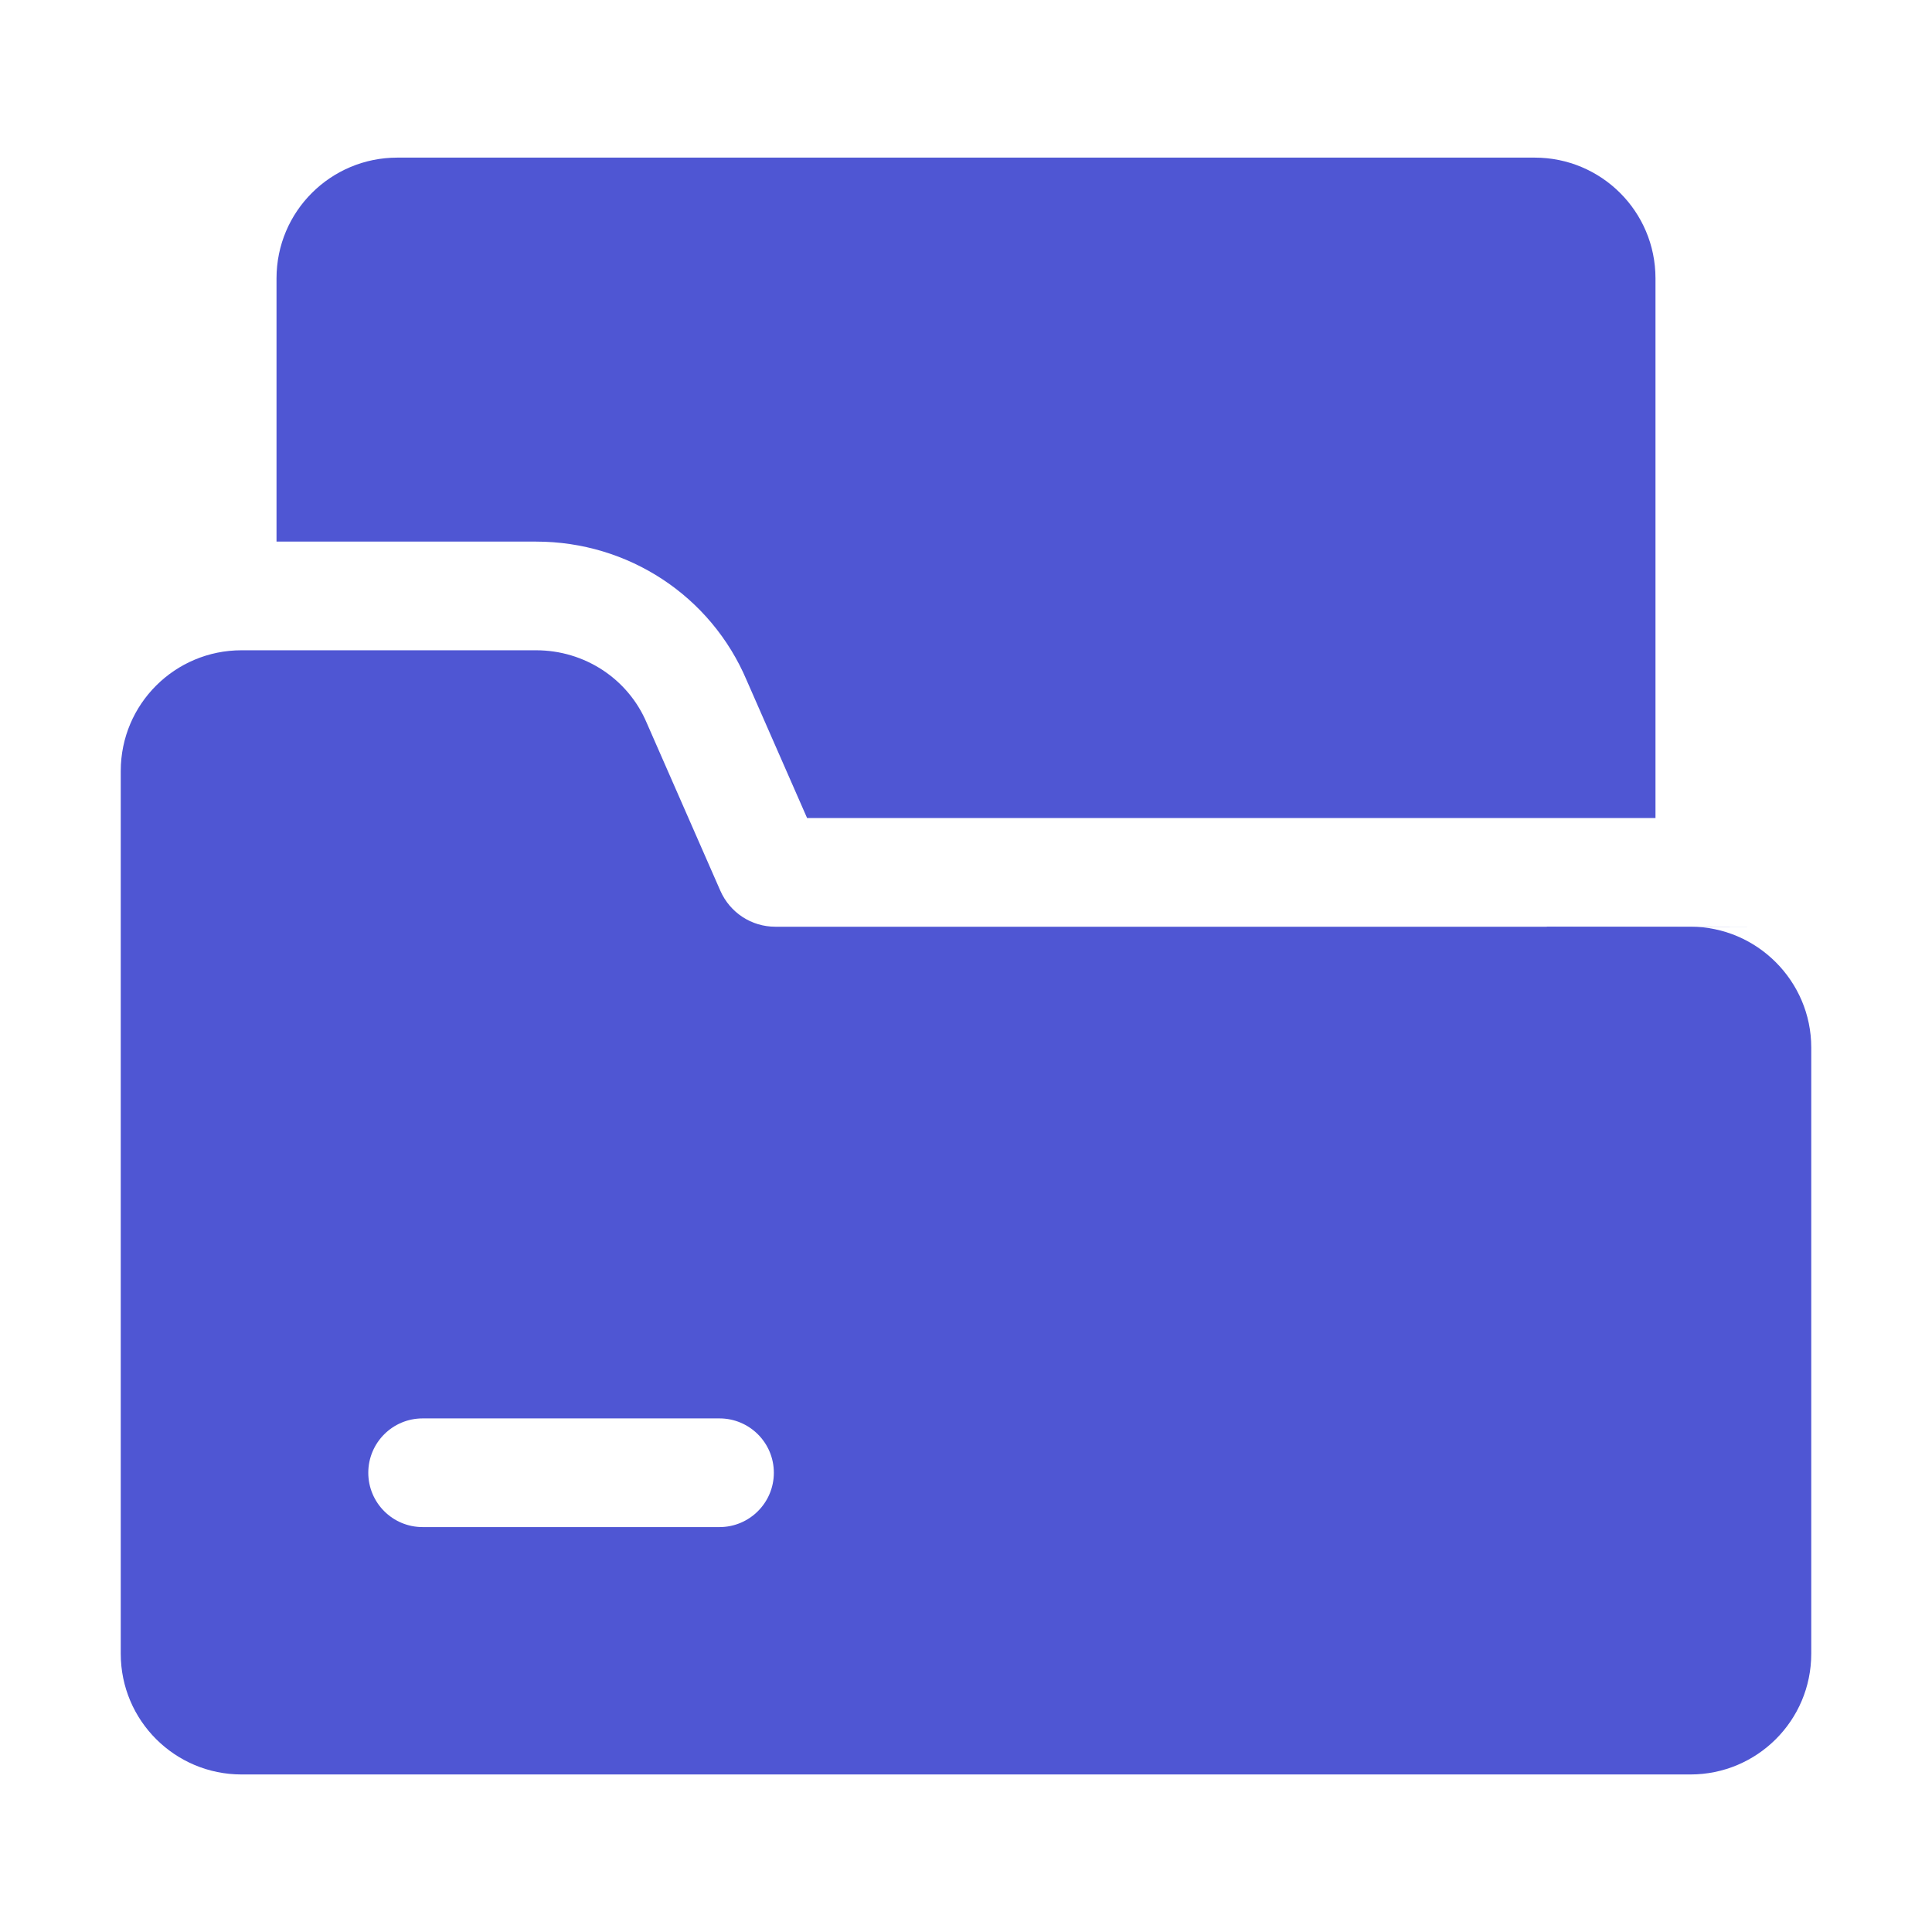 <svg width="24" height="24" viewBox="0 0 24 24" fill="none" xmlns="http://www.w3.org/2000/svg">
<path d="M19.215 11.52V11.512H21.915L19.215 11.52Z" fill="#4F56D3"/>
<path d="M6.66 6.728C7.805 6.728 8.831 7.403 9.275 8.45L10.026 10.162H20.565V3.458C20.565 2.625 19.89 1.958 19.065 1.958H4.935C4.11 1.958 3.435 2.625 3.435 3.458V6.728H6.66Z" fill="#4F56D3"/>
<path d="M21 11.512H9.63C9.338 11.512 9.068 11.34 8.947 11.062L8.033 8.978C7.8 8.43 7.26 8.078 6.66 8.078H3C2.175 8.078 1.5 8.745 1.5 9.578V20.543C1.5 21.375 2.175 22.043 3 22.043H21C21.825 22.043 22.5 21.375 22.5 20.543V13.012C22.5 12.188 21.825 11.512 21 11.512ZM8.938 18.97H5.25C4.877 18.97 4.575 18.668 4.575 18.295C4.575 17.922 4.877 17.62 5.25 17.62H8.938C9.31 17.62 9.613 17.922 9.613 18.295C9.613 18.668 9.31 18.97 8.938 18.97Z" fill="#4F56D3"/>
</svg>
